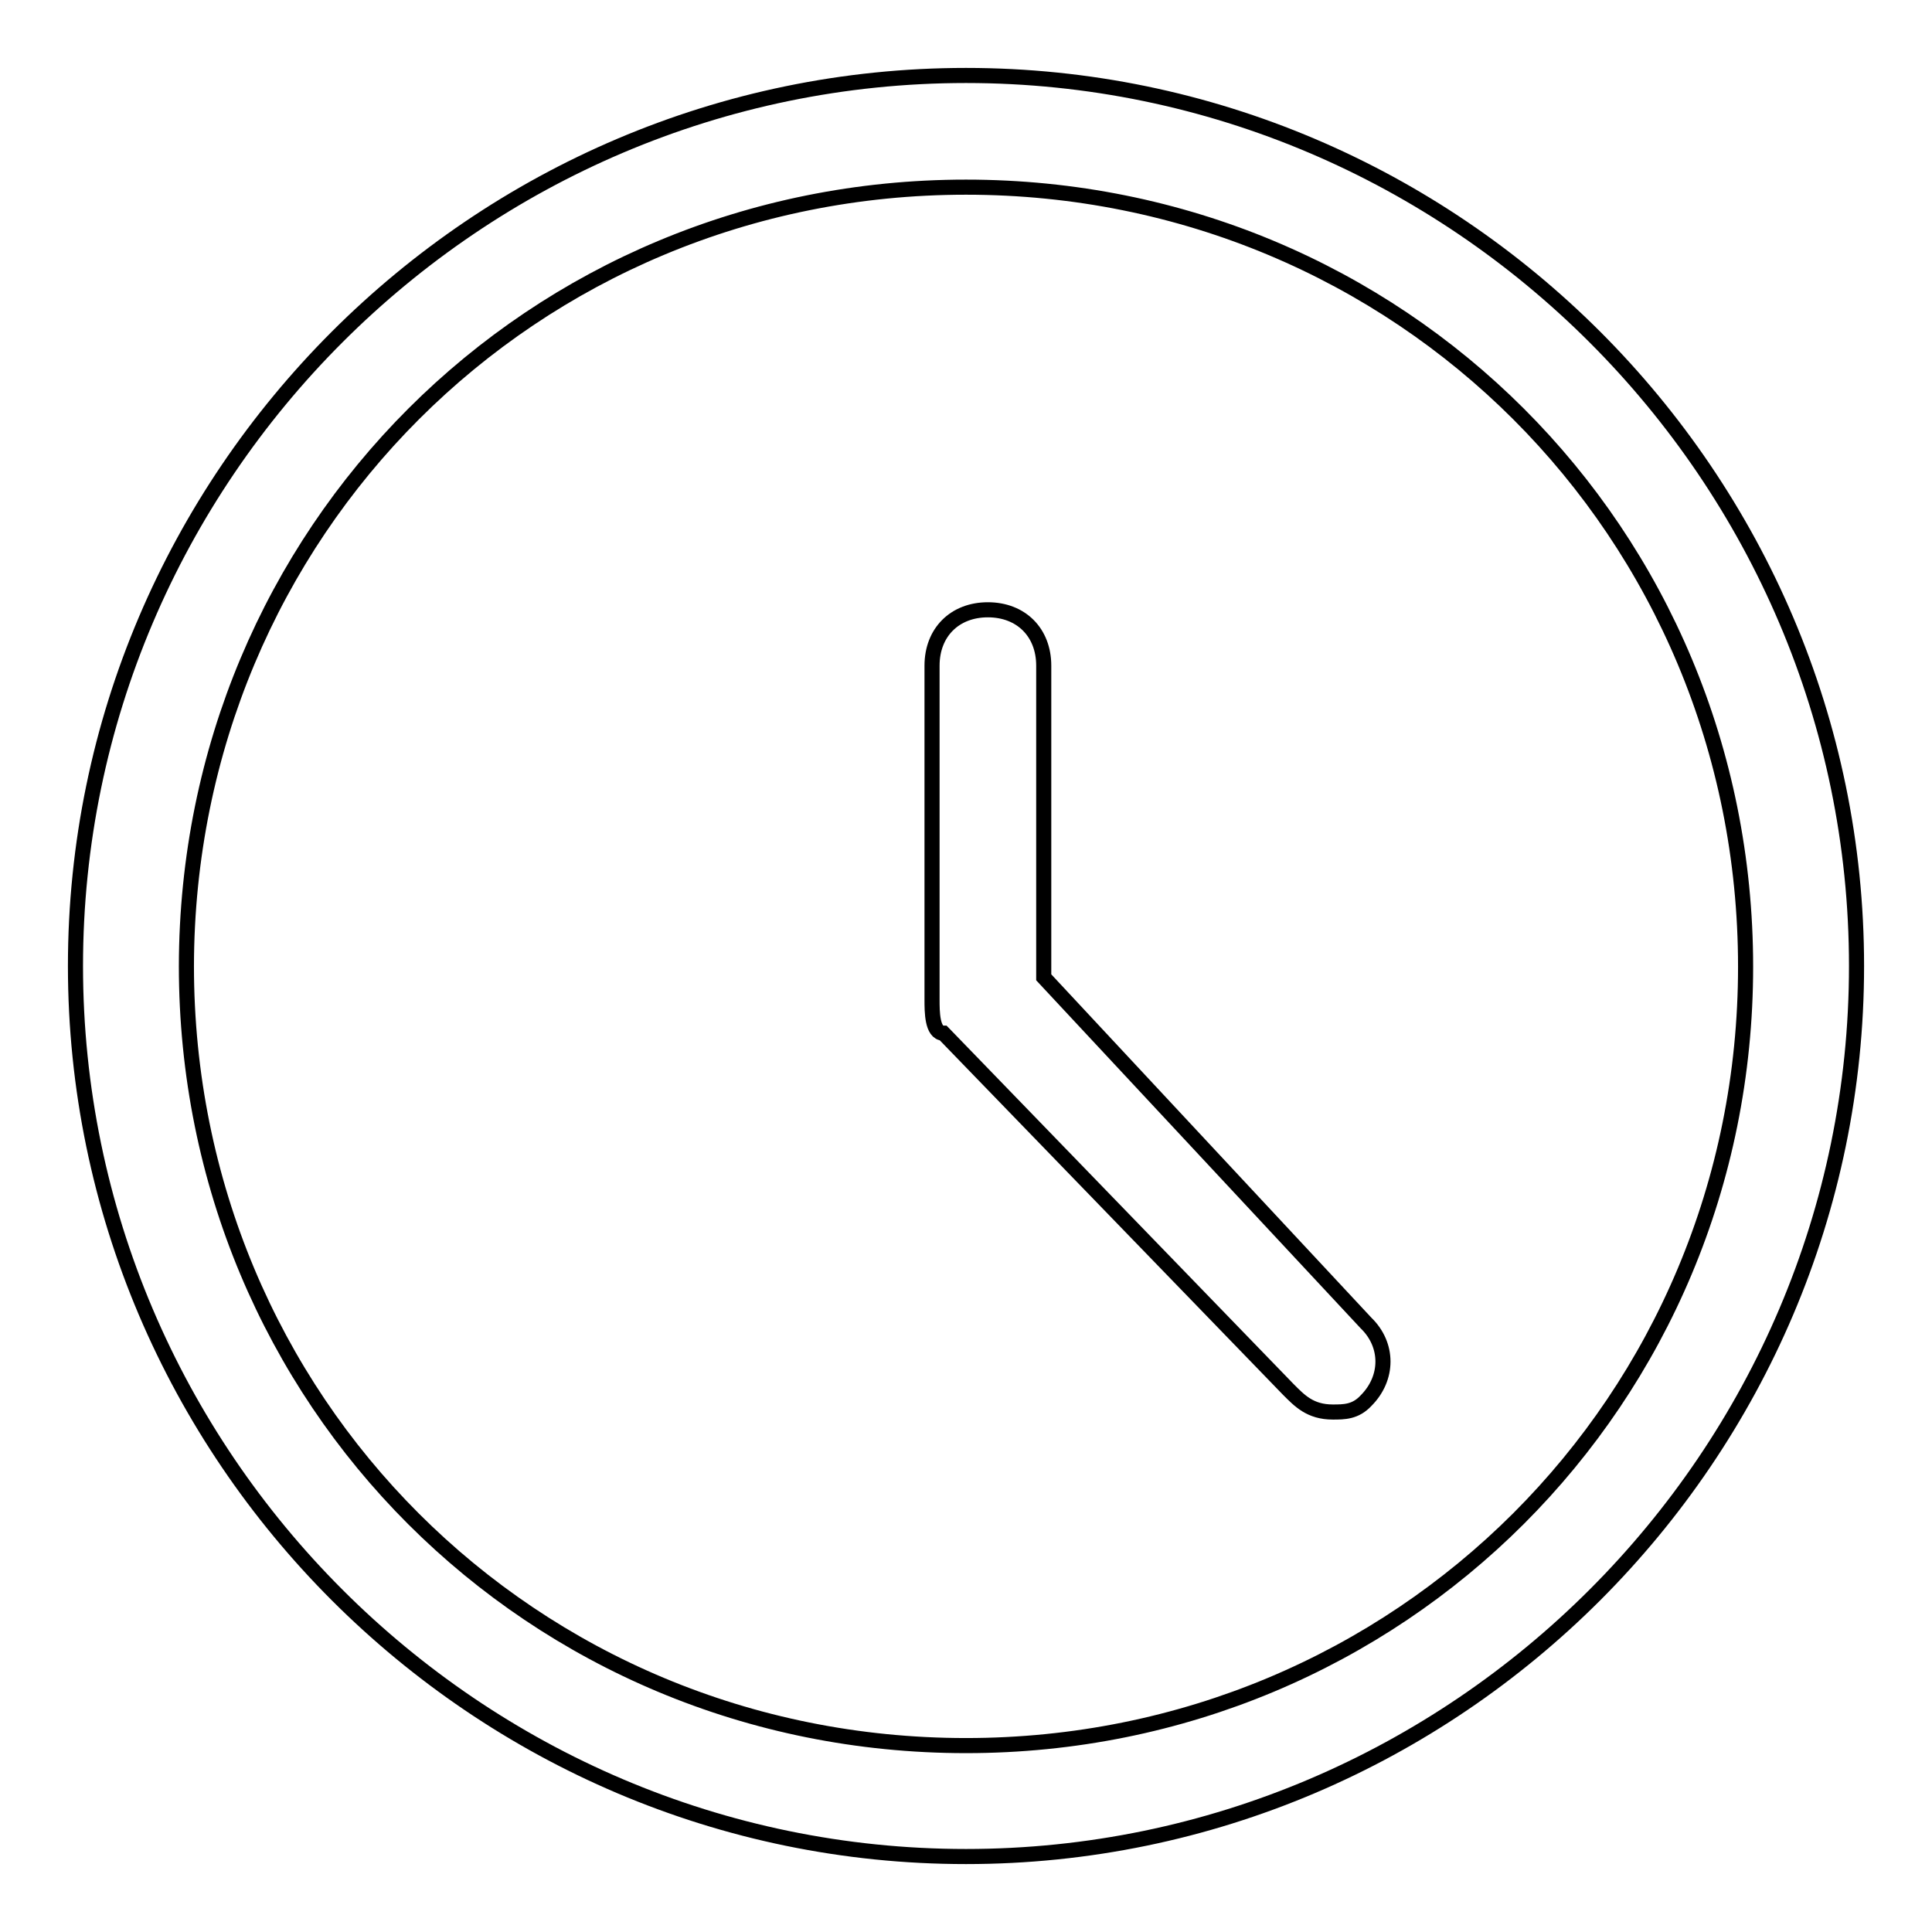 <?xml version="1.0" encoding="utf-8"?>
<!-- Svg Vector Icons : http://www.onlinewebfonts.com/icon -->
<!DOCTYPE svg PUBLIC "-//W3C//DTD SVG 1.1//EN" "http://www.w3.org/Graphics/SVG/1.1/DTD/svg11.dtd">
<svg version="1.1" xmlns="http://www.w3.org/2000/svg" xmlns:xlink="http://www.w3.org/1999/xlink" x="0px" y="0px" viewBox="0 0 256 256" enable-background="new 0 0 256 256" xml:space="preserve">
<g> <path stroke-width="2" fill-opacity="0" stroke="#000000"  d="M128,10C63.1,10,10,63.1,10,128c0,64.9,53.1,118,118,118c64.9,0,118-53.1,118-118C246,63.1,192.9,10,128,10 z M128,231.3c-57.5,0-103.3-45.7-103.3-103.3C24.8,70.5,70.5,24.8,128,24.8c57.5,0,103.3,45.7,103.3,103.3 C231.3,185.5,185.5,231.3,128,231.3z"/> <path stroke-width="2" fill-opacity="0" stroke="#000000"  d="M138.3,129.5V88.2c0-4.4-3-7.4-7.4-7.4c-4.4,0-7.4,3-7.4,7.4v44.3c0,1.5,0,4.4,1.5,4.4l45.7,47.2 c1.5,1.5,2.9,3,5.9,3c1.5,0,3,0,4.4-1.5c3-3,3-7.4,0-10.3L138.3,129.5z"/></g>
</svg>